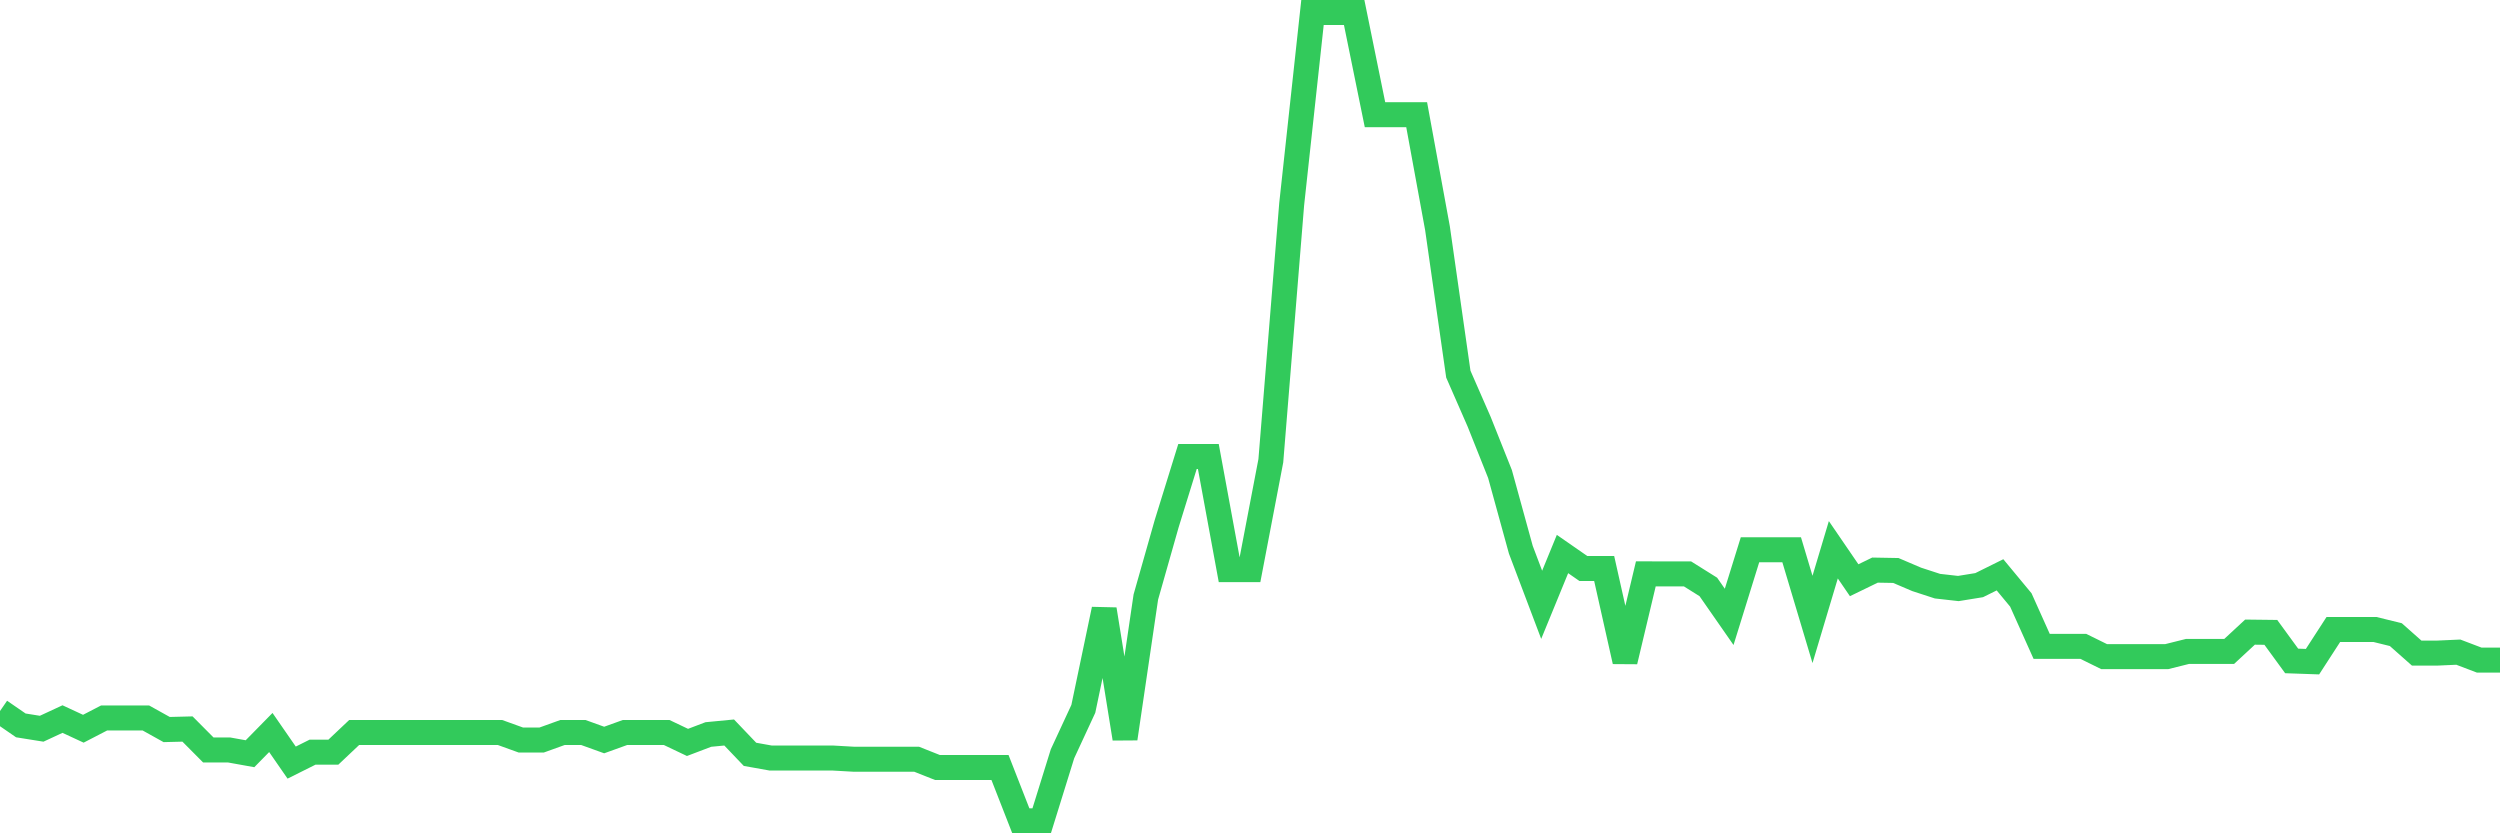 <svg
  xmlns="http://www.w3.org/2000/svg"
  xmlns:xlink="http://www.w3.org/1999/xlink"
  width="120"
  height="40"
  viewBox="0 0 120 40"
  preserveAspectRatio="none"
>
  <polyline
    points="0,34.13 1,34.819 2,34.979 3,34.515 4,34.979 5,34.461 6,34.461 7,34.461 8,35.018 9,34.993 10,35.999 11,35.999 12,36.179 13,35.16 14,36.605 15,36.105 16,36.105 17,35.16 18,35.16 19,35.16 20,35.16 21,35.16 22,35.16 23,35.16 24,35.16 25,35.521 26,35.521 27,35.16 28,35.16 29,35.521 30,35.16 31,35.16 32,35.16 33,35.636 34,35.256 35,35.16 36,36.208 37,36.387 38,36.387 39,36.387 40,36.387 41,36.444 42,36.444 43,36.444 44,36.444 45,36.841 46,36.841 47,36.841 48,36.841 49,39.4 50,39.4 51,36.181 52,34.024 53,29.25 54,35.452 55,28.658 56,25.138 57,21.911 58,21.911 59,27.343 60,27.343 61,22.115 62,9.806 63,0.6 64,0.6 65,0.6 66,5.507 67,5.507 68,5.507 69,10.959 70,17.959 71,20.245 72,22.753 73,26.387 74,29.031 75,26.593 76,27.287 77,27.287 78,31.745 79,27.545 80,27.547 81,27.547 82,28.173 83,29.61 84,26.389 85,26.389 86,26.389 87,29.733 88,26.389 89,27.851 90,27.365 91,27.383 92,27.81 93,28.136 94,28.249 95,28.087 96,27.591 97,28.798 98,31.026 99,31.026 100,31.026 101,31.519 102,31.519 103,31.519 104,31.519 105,31.269 106,31.269 107,31.269 108,30.342 109,30.354 110,31.725 111,31.76 112,30.216 113,30.216 114,30.216 115,30.462 116,31.348 117,31.348 118,31.303 119,31.684 120,31.684"
    fill="none"
    stroke="#32ca5b"
    stroke-width="1.2"
  >
  </polyline>
</svg>
